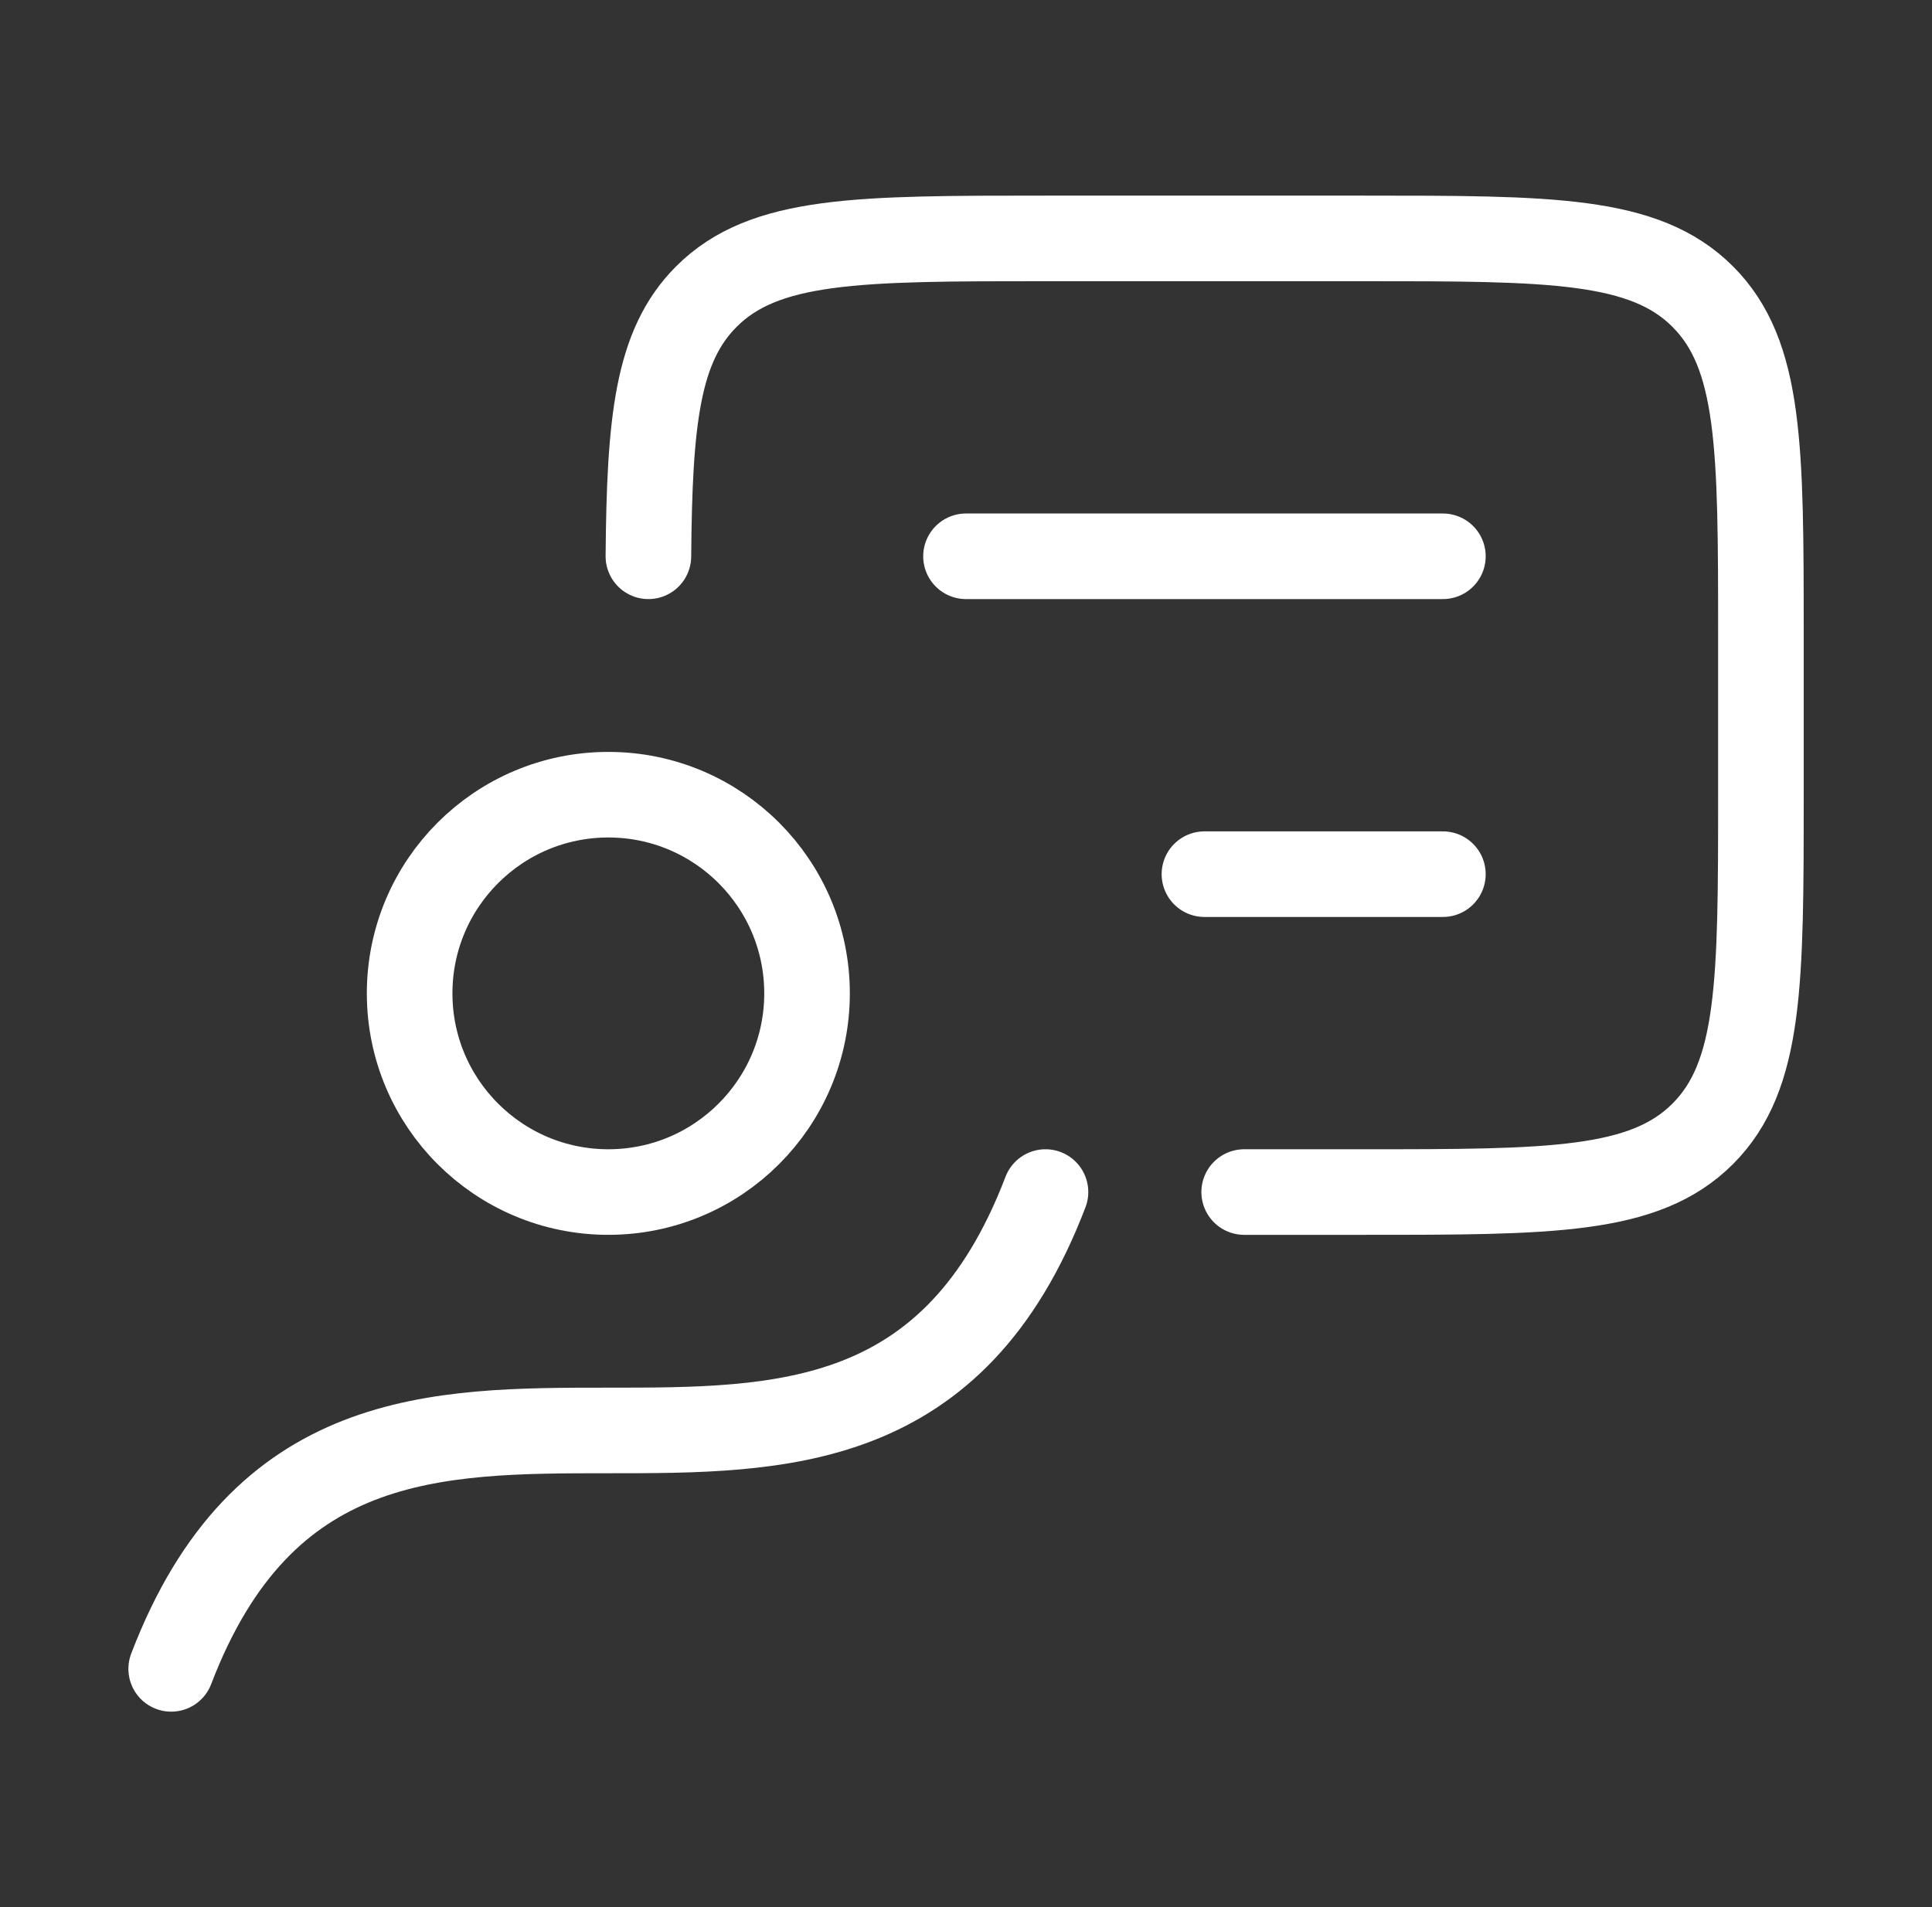 <svg width="79" height="78" viewBox="0 0 79 78" fill="none" xmlns="http://www.w3.org/2000/svg">
<rect x="0" y="0" width="79" height="78" fill="#333333" stroke="none"/>
<path d="M42.75 48.75C35.302 68.25 14.448 48.75 7 68.25" stroke="white" stroke-width="3.5" stroke-linecap="round" stroke-linejoin="round"/>
<path d="M50.875 48.75H55.754C63.414 48.75 67.245 48.75 69.625 46.37C72.004 43.99 72.004 40.16 72.004 32.5V26C72.004 18.34 72.004 14.509 69.625 12.13C67.245 9.75 63.414 9.75 55.754 9.75H42.754C35.094 9.75 31.264 9.75 28.884 12.13C26.868 14.146 26.56 17.204 26.513 22.75" stroke="white" stroke-width="3.5" stroke-linecap="round" stroke-linejoin="round"/>
<path d="M24.875 48.75C29.362 48.75 33 45.112 33 40.625C33 36.138 29.362 32.5 24.875 32.5C20.388 32.5 16.75 36.138 16.75 40.625C16.75 45.112 20.388 48.75 24.875 48.75Z" stroke="white" stroke-width="3.5" stroke-linecap="round" stroke-linejoin="round"/>
<path d="M39.5 22.75H59M59 35.75H49.25" stroke="white" stroke-width="3.5" stroke-linecap="round" stroke-linejoin="round"/>
</svg>
